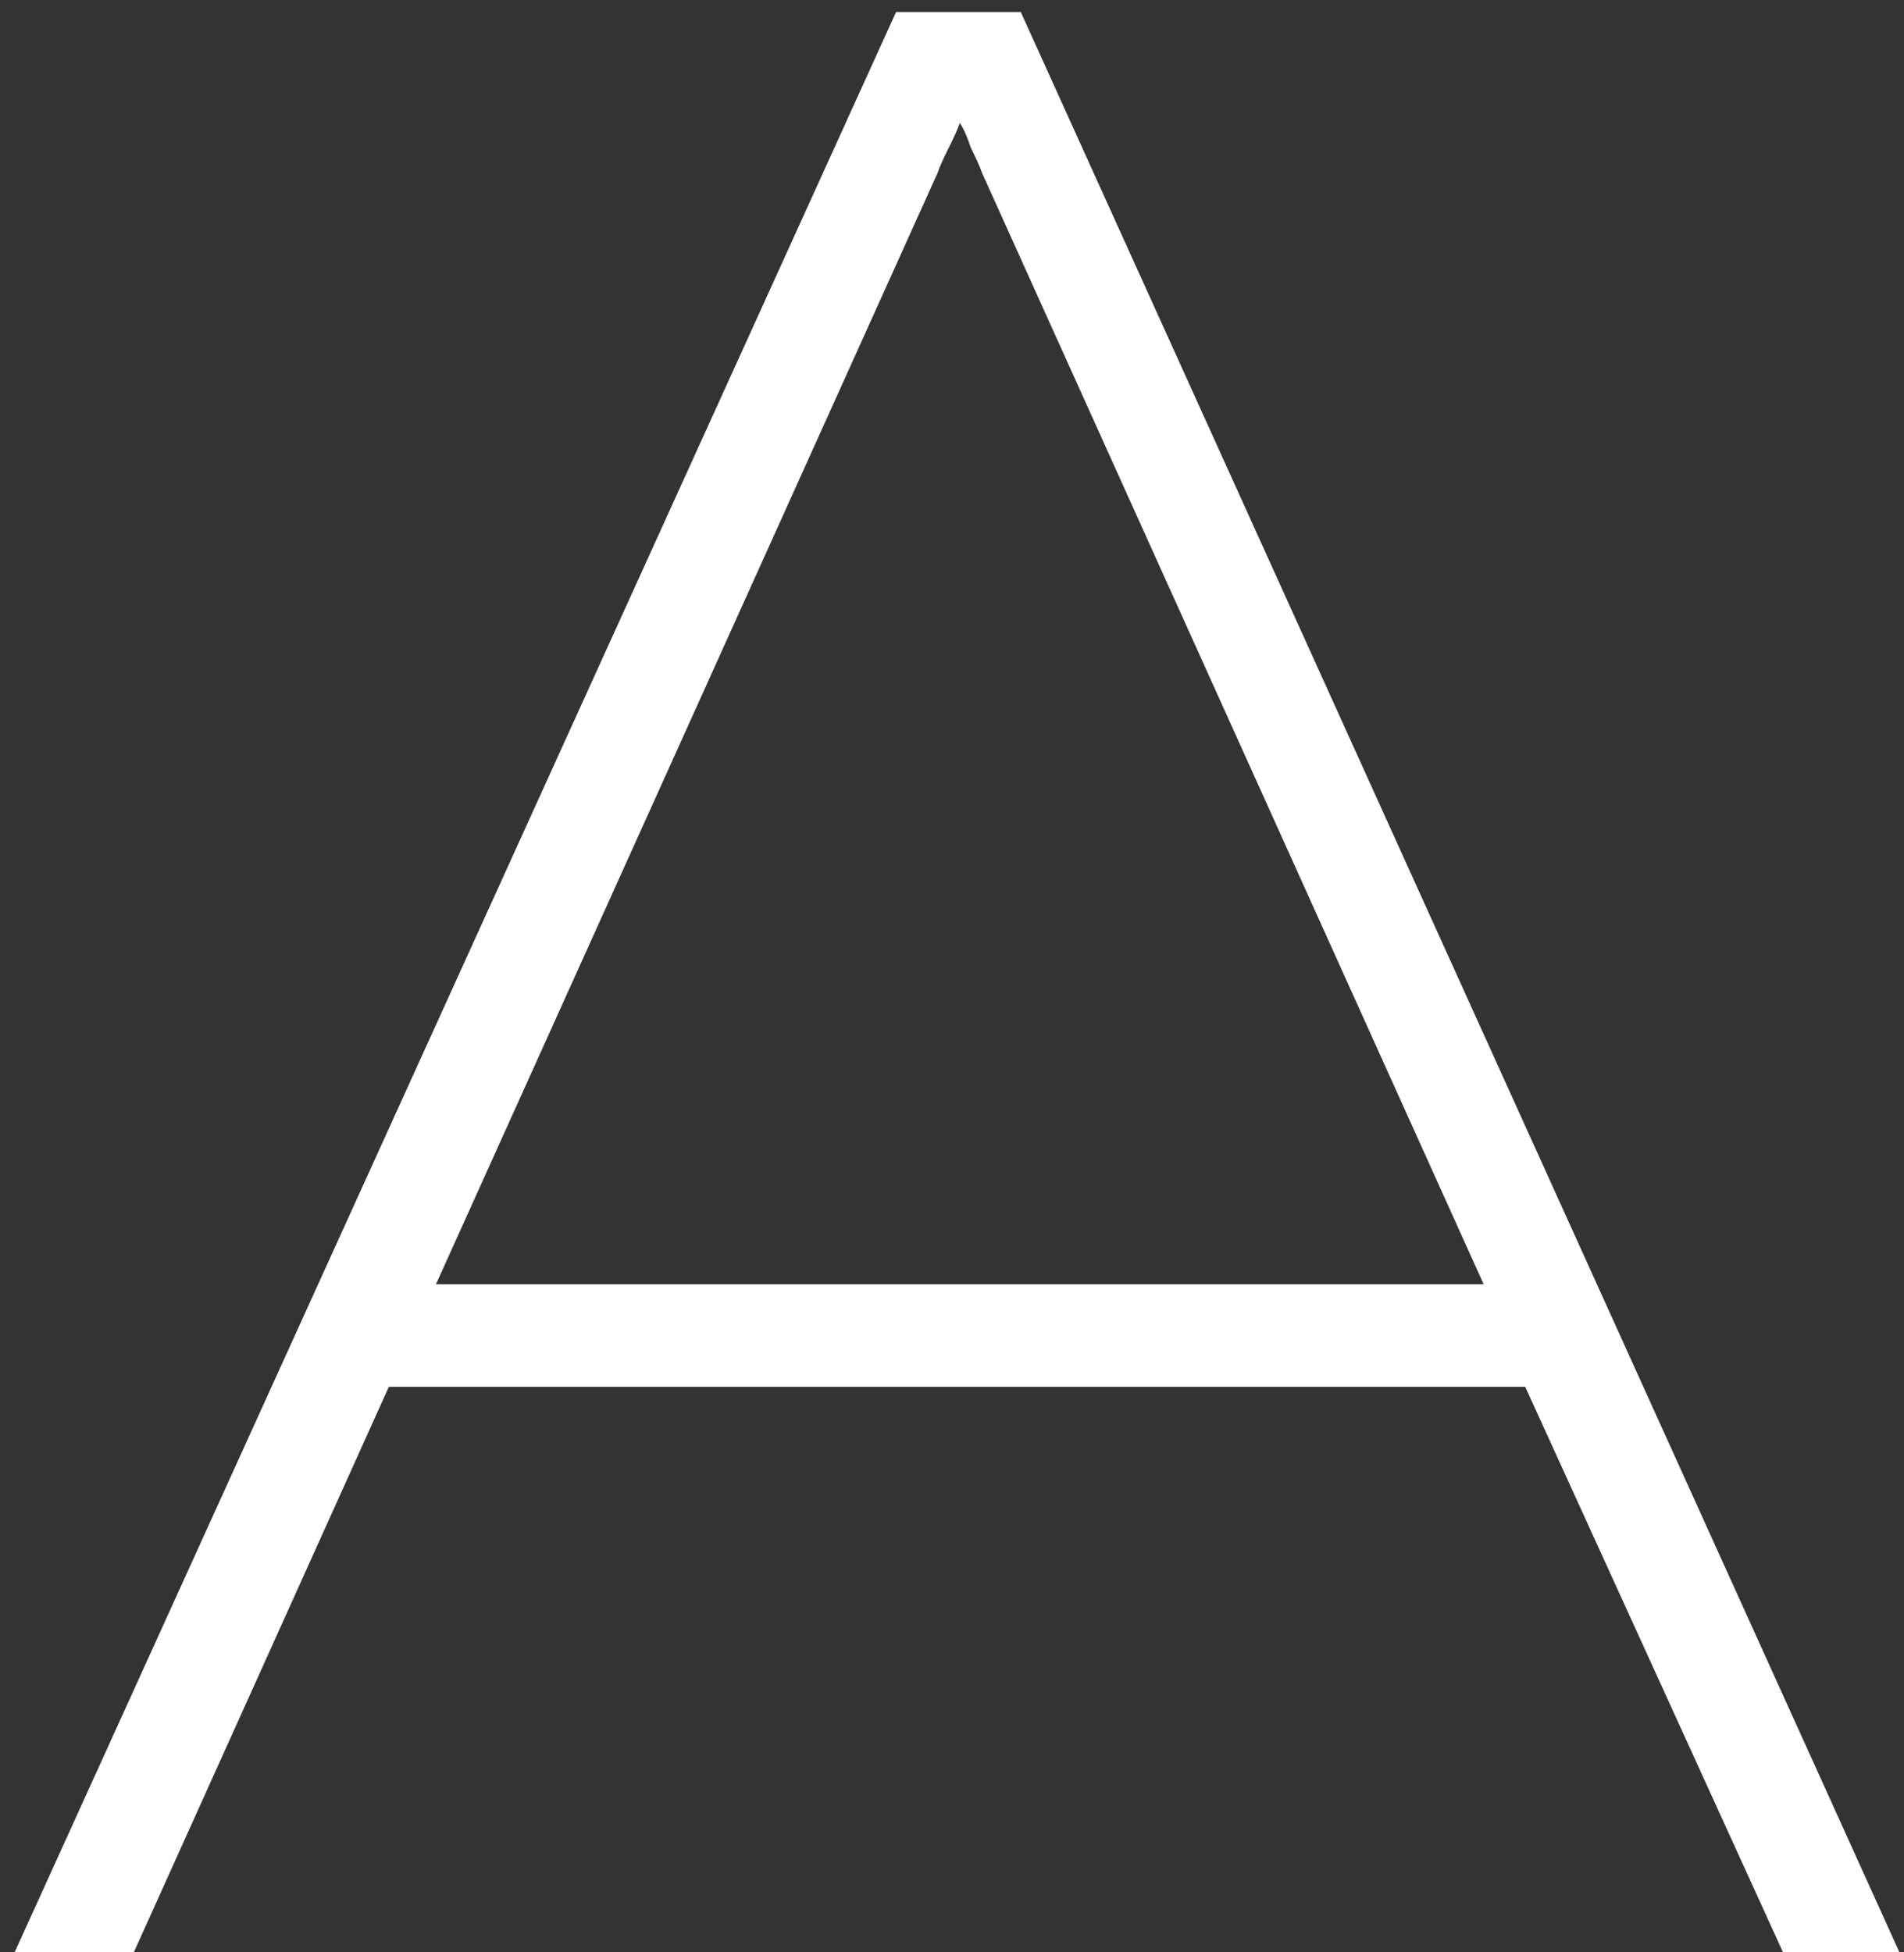 <?xml version="1.0" encoding="UTF-8"?> <svg xmlns="http://www.w3.org/2000/svg" width="79" height="81" viewBox="0 0 79 81" fill="none"><rect x="0" y="0" width="79" height="81" fill="#333333" stroke="none"/> <path d="M5.554 81H0.609L37.179 0.5H42.354L78.809 81H73.979L63.284 57.54H16.134L5.554 81ZM38.904 7.17L18.089 53.285H61.559L40.744 7.17C40.668 6.94 40.514 6.595 40.284 6.135C40.131 5.675 39.978 5.33 39.824 5.1C39.748 5.33 39.594 5.675 39.364 6.135C39.134 6.595 38.981 6.94 38.904 7.17Z" fill="white"></path> </svg> 